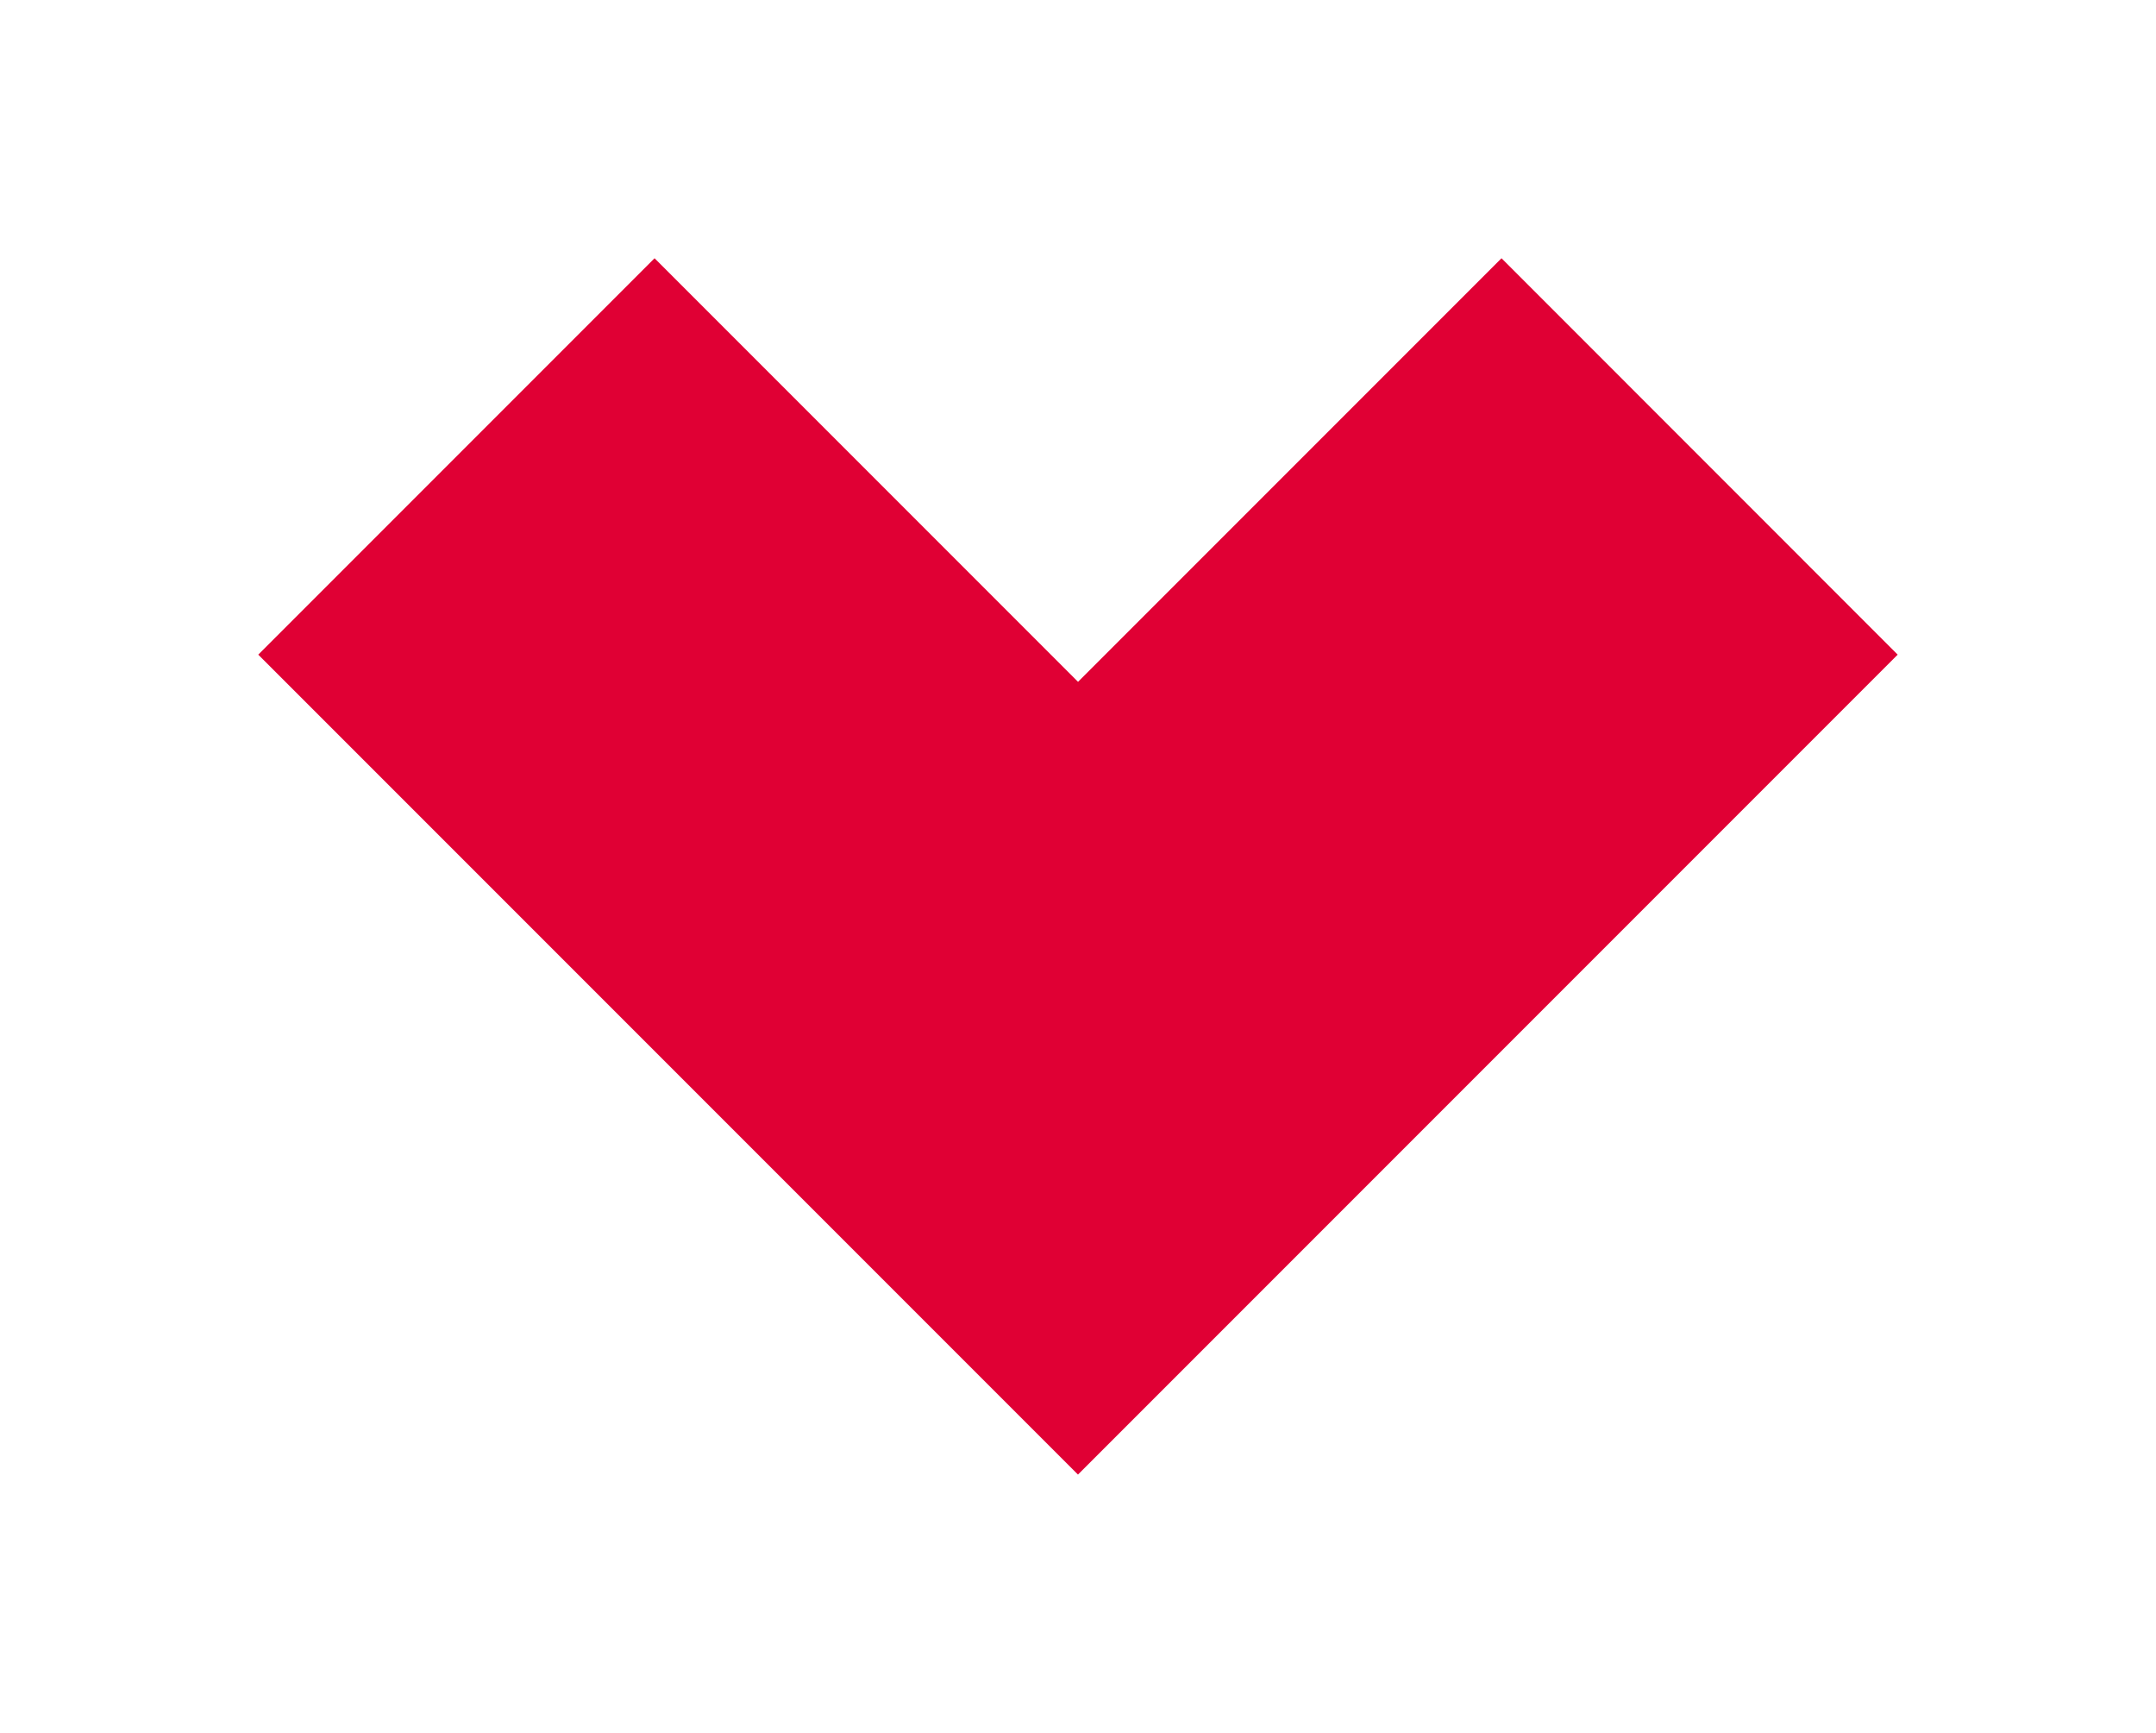 <svg id="Componente_12_1" data-name="Componente 12 – 1" xmlns="http://www.w3.org/2000/svg" width="33.403" height="26.841" viewBox="0 0 33.403 26.841">
  <g id="Grupo_12" data-name="Grupo 12" transform="translate(29.403 22.841) rotate(180)">
    <path id="Trazado_15" data-name="Trazado 15" d="M137.681,1384.891l6.561-6.561,6.561,6.561,6.14-6.14-12.7-12.7-12.7,12.7Z" transform="translate(-131.541 -1366.05)" fill="#e00034"/>
  </g>
</svg>
